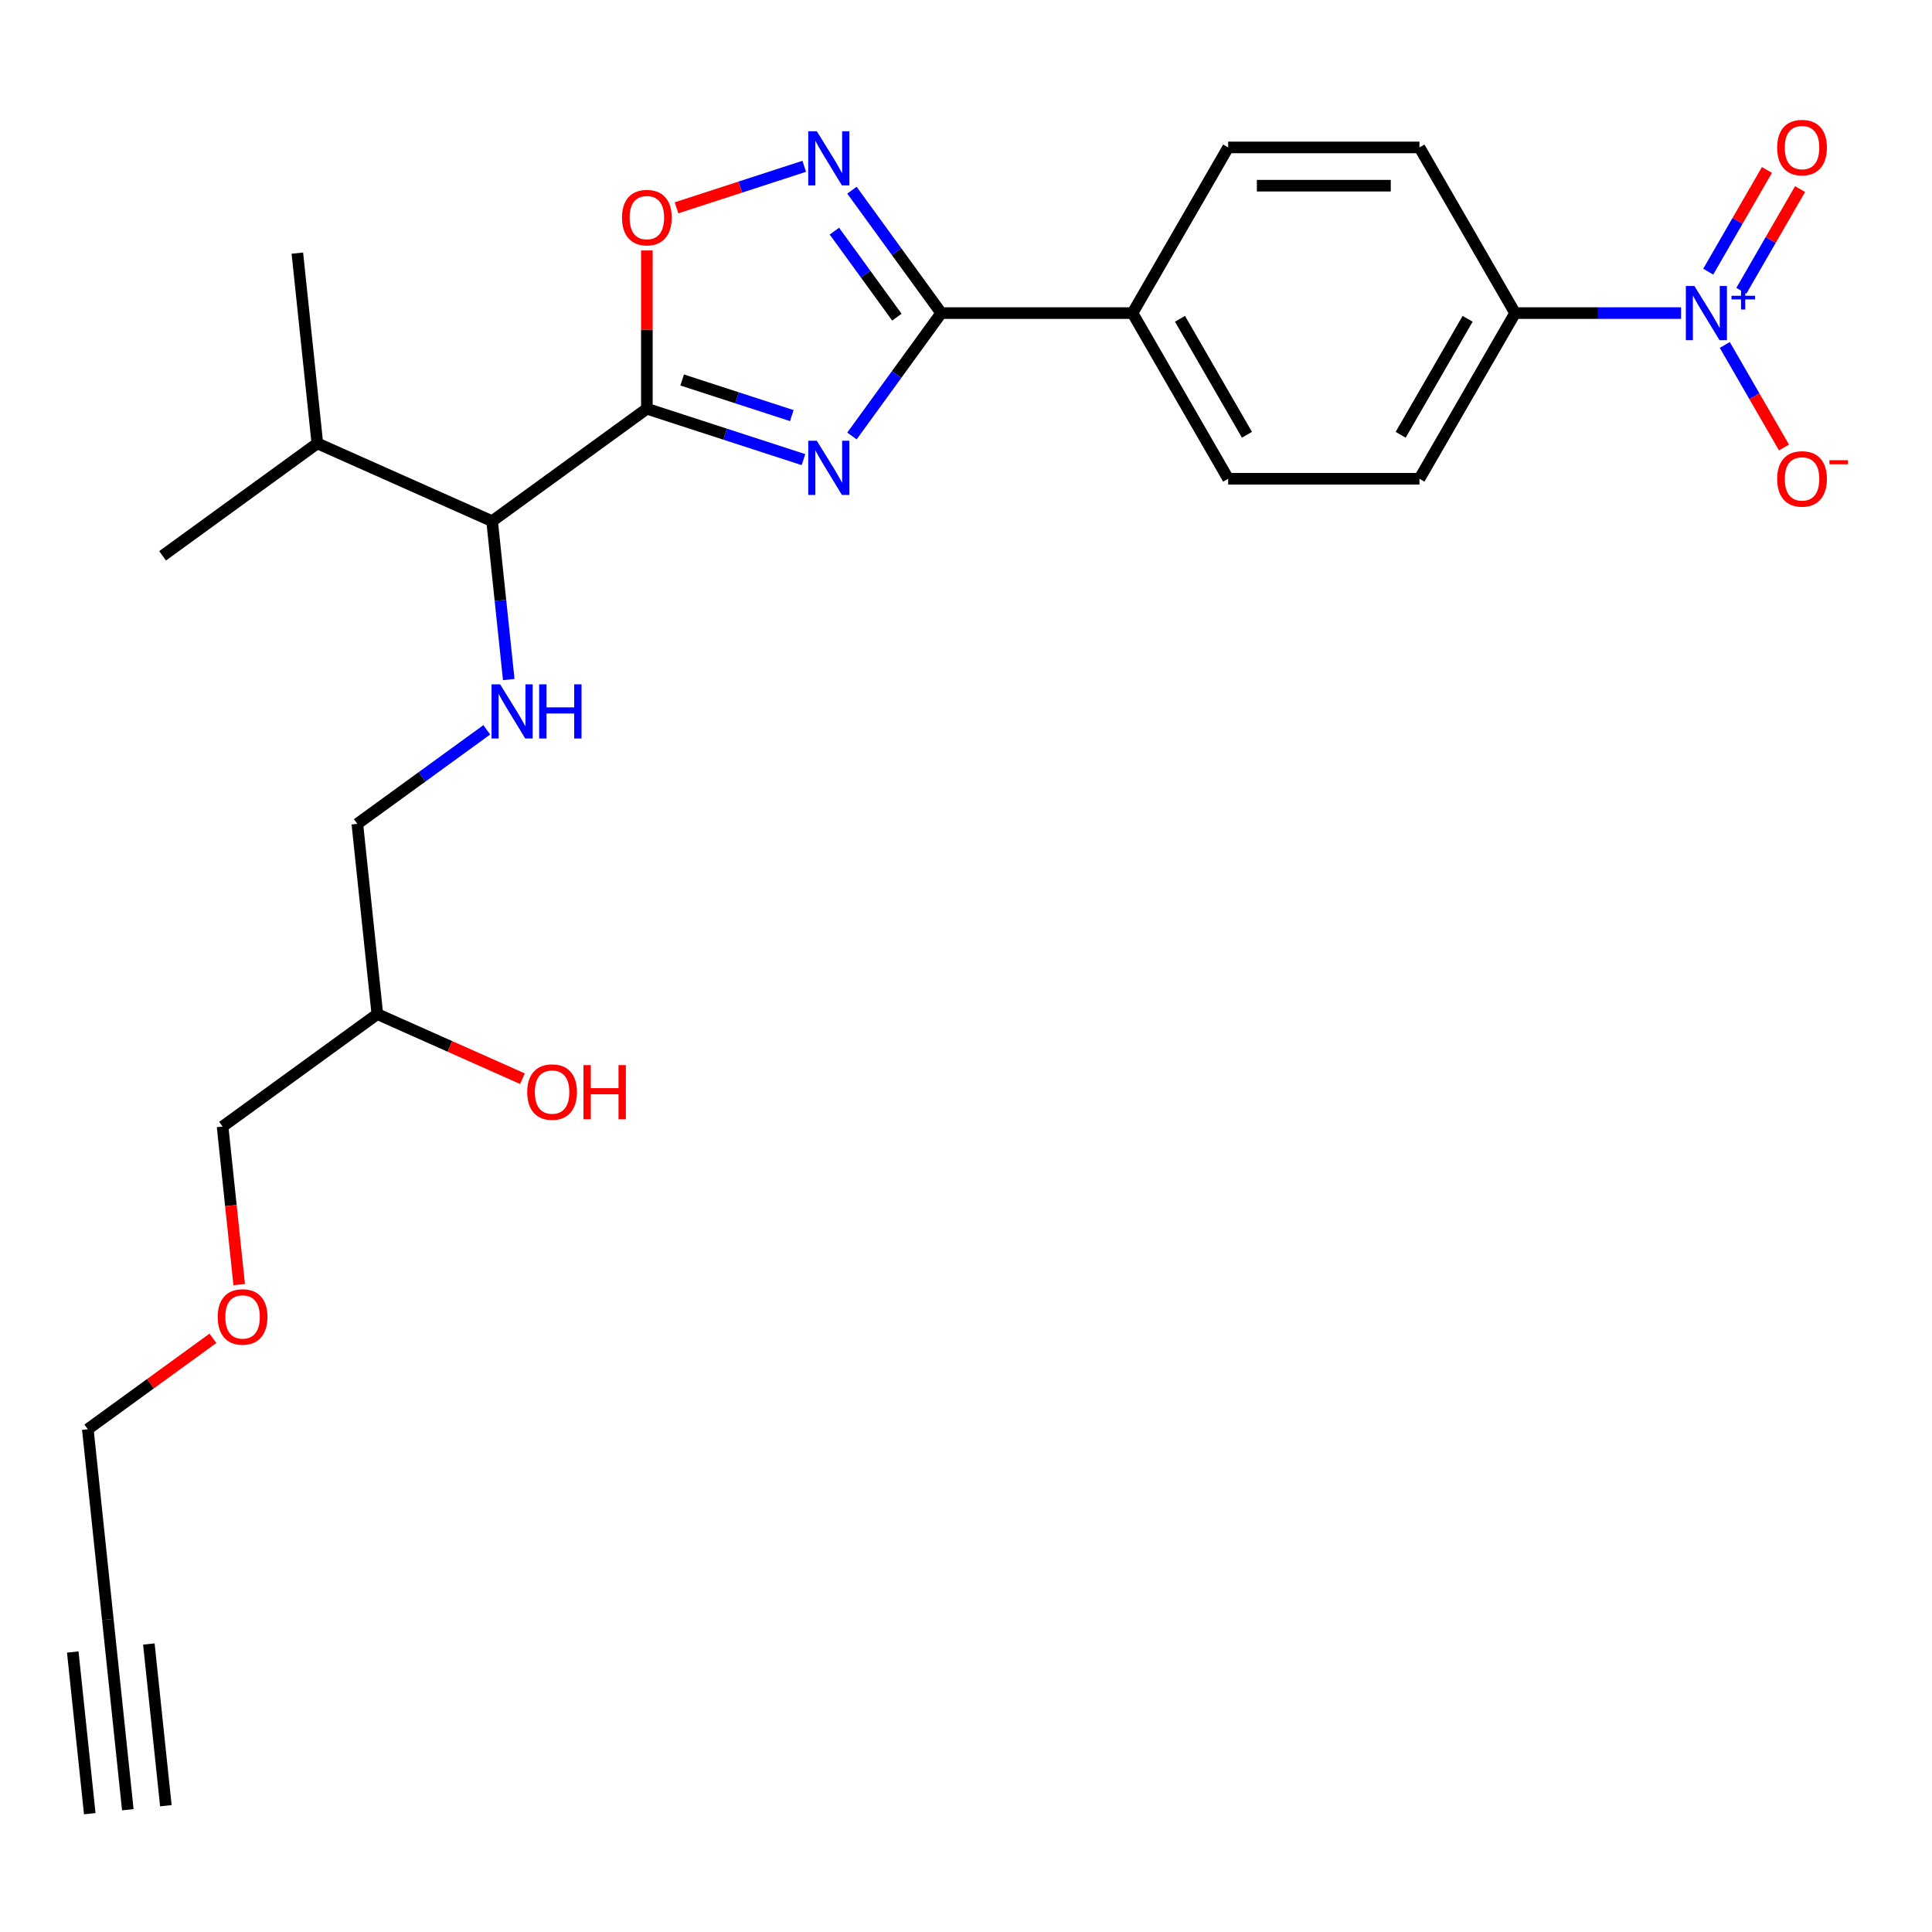 <?xml version='1.0' encoding='iso-8859-1'?>
<svg version='1.1' baseProfile='full'
              xmlns='http://www.w3.org/2000/svg'
                      xmlns:rdkit='http://www.rdkit.org/xml'
                      xmlns:xlink='http://www.w3.org/1999/xlink'
                  xml:space='preserve'
width='1000px' height='1000px' viewBox='0 0 1000 1000'>
<!-- END OF HEADER -->
<rect style='opacity:1.0;fill:#FFFFFF;stroke:none' width='1000' height='1000' x='0' y='0'> </rect>
<path class='bond-0' d='M 251.953,377.754 L 218.456,402.091' style='fill:none;fill-rule:evenodd;stroke:#0000FF;stroke-width:6px;stroke-linecap:butt;stroke-linejoin:miter;stroke-opacity:1' />
<path class='bond-0' d='M 218.456,402.091 L 184.96,426.428' style='fill:none;fill-rule:evenodd;stroke:#000000;stroke-width:6px;stroke-linecap:butt;stroke-linejoin:miter;stroke-opacity:1' />
<path class='bond-1' d='M 263.328,351.735 L 259.021,310.748' style='fill:none;fill-rule:evenodd;stroke:#0000FF;stroke-width:6px;stroke-linecap:butt;stroke-linejoin:miter;stroke-opacity:1' />
<path class='bond-1' d='M 259.021,310.748 L 254.713,269.761' style='fill:none;fill-rule:evenodd;stroke:#000000;stroke-width:6px;stroke-linecap:butt;stroke-linejoin:miter;stroke-opacity:1' />
<path class='bond-2' d='M 184.96,426.428 L 195.309,524.897' style='fill:none;fill-rule:evenodd;stroke:#000000;stroke-width:6px;stroke-linecap:butt;stroke-linejoin:miter;stroke-opacity:1' />
<path class='bond-3' d='M 195.309,524.897 L 232.862,541.616' style='fill:none;fill-rule:evenodd;stroke:#000000;stroke-width:6px;stroke-linecap:butt;stroke-linejoin:miter;stroke-opacity:1' />
<path class='bond-3' d='M 232.862,541.616 L 270.414,558.336' style='fill:none;fill-rule:evenodd;stroke:#FF0000;stroke-width:6px;stroke-linecap:butt;stroke-linejoin:miter;stroke-opacity:1' />
<path class='bond-4' d='M 195.309,524.897 L 115.207,583.095' style='fill:none;fill-rule:evenodd;stroke:#000000;stroke-width:6px;stroke-linecap:butt;stroke-linejoin:miter;stroke-opacity:1' />
<path class='bond-5' d='M 115.207,583.095 L 119.507,624.003' style='fill:none;fill-rule:evenodd;stroke:#000000;stroke-width:6px;stroke-linecap:butt;stroke-linejoin:miter;stroke-opacity:1' />
<path class='bond-5' d='M 119.507,624.003 L 123.806,664.91' style='fill:none;fill-rule:evenodd;stroke:#FF0000;stroke-width:6px;stroke-linecap:butt;stroke-linejoin:miter;stroke-opacity:1' />
<path class='bond-6' d='M 110.21,692.714 L 77.832,716.238' style='fill:none;fill-rule:evenodd;stroke:#FF0000;stroke-width:6px;stroke-linecap:butt;stroke-linejoin:miter;stroke-opacity:1' />
<path class='bond-6' d='M 77.832,716.238 L 45.455,739.762' style='fill:none;fill-rule:evenodd;stroke:#000000;stroke-width:6px;stroke-linecap:butt;stroke-linejoin:miter;stroke-opacity:1' />
<path class='bond-7' d='M 487.178,162.057 L 464.072,193.86' style='fill:none;fill-rule:evenodd;stroke:#000000;stroke-width:6px;stroke-linecap:butt;stroke-linejoin:miter;stroke-opacity:1' />
<path class='bond-7' d='M 464.072,193.86 L 440.965,225.664' style='fill:none;fill-rule:evenodd;stroke:#0000FF;stroke-width:6px;stroke-linecap:butt;stroke-linejoin:miter;stroke-opacity:1' />
<path class='bond-8' d='M 487.178,162.057 L 464.072,130.253' style='fill:none;fill-rule:evenodd;stroke:#000000;stroke-width:6px;stroke-linecap:butt;stroke-linejoin:miter;stroke-opacity:1' />
<path class='bond-8' d='M 464.072,130.253 L 440.965,98.45' style='fill:none;fill-rule:evenodd;stroke:#0000FF;stroke-width:6px;stroke-linecap:butt;stroke-linejoin:miter;stroke-opacity:1' />
<path class='bond-8' d='M 464.226,164.155 L 448.051,141.893' style='fill:none;fill-rule:evenodd;stroke:#000000;stroke-width:6px;stroke-linecap:butt;stroke-linejoin:miter;stroke-opacity:1' />
<path class='bond-8' d='M 448.051,141.893 L 431.877,119.631' style='fill:none;fill-rule:evenodd;stroke:#0000FF;stroke-width:6px;stroke-linecap:butt;stroke-linejoin:miter;stroke-opacity:1' />
<path class='bond-9' d='M 487.178,162.057 L 586.19,162.057' style='fill:none;fill-rule:evenodd;stroke:#000000;stroke-width:6px;stroke-linecap:butt;stroke-linejoin:miter;stroke-opacity:1' />
<path class='bond-10' d='M 415.872,237.9 L 375.343,224.731' style='fill:none;fill-rule:evenodd;stroke:#0000FF;stroke-width:6px;stroke-linecap:butt;stroke-linejoin:miter;stroke-opacity:1' />
<path class='bond-10' d='M 375.343,224.731 L 334.815,211.563' style='fill:none;fill-rule:evenodd;stroke:#000000;stroke-width:6px;stroke-linecap:butt;stroke-linejoin:miter;stroke-opacity:1' />
<path class='bond-10' d='M 409.832,215.116 L 381.462,205.898' style='fill:none;fill-rule:evenodd;stroke:#0000FF;stroke-width:6px;stroke-linecap:butt;stroke-linejoin:miter;stroke-opacity:1' />
<path class='bond-10' d='M 381.462,205.898 L 353.093,196.68' style='fill:none;fill-rule:evenodd;stroke:#000000;stroke-width:6px;stroke-linecap:butt;stroke-linejoin:miter;stroke-opacity:1' />
<path class='bond-11' d='M 334.815,211.563 L 334.815,170.602' style='fill:none;fill-rule:evenodd;stroke:#000000;stroke-width:6px;stroke-linecap:butt;stroke-linejoin:miter;stroke-opacity:1' />
<path class='bond-11' d='M 334.815,170.602 L 334.815,129.64' style='fill:none;fill-rule:evenodd;stroke:#FF0000;stroke-width:6px;stroke-linecap:butt;stroke-linejoin:miter;stroke-opacity:1' />
<path class='bond-12' d='M 334.815,211.563 L 254.713,269.761' style='fill:none;fill-rule:evenodd;stroke:#000000;stroke-width:6px;stroke-linecap:butt;stroke-linejoin:miter;stroke-opacity:1' />
<path class='bond-13' d='M 350.162,107.565 L 383.218,96.824' style='fill:none;fill-rule:evenodd;stroke:#FF0000;stroke-width:6px;stroke-linecap:butt;stroke-linejoin:miter;stroke-opacity:1' />
<path class='bond-13' d='M 383.218,96.824 L 416.275,86.083' style='fill:none;fill-rule:evenodd;stroke:#0000FF;stroke-width:6px;stroke-linecap:butt;stroke-linejoin:miter;stroke-opacity:1' />
<path class='bond-14' d='M 870.116,162.057 L 827.165,162.057' style='fill:none;fill-rule:evenodd;stroke:#0000FF;stroke-width:6px;stroke-linecap:butt;stroke-linejoin:miter;stroke-opacity:1' />
<path class='bond-14' d='M 827.165,162.057 L 784.214,162.057' style='fill:none;fill-rule:evenodd;stroke:#000000;stroke-width:6px;stroke-linecap:butt;stroke-linejoin:miter;stroke-opacity:1' />
<path class='bond-15' d='M 892.749,178.552 L 908.07,205.089' style='fill:none;fill-rule:evenodd;stroke:#0000FF;stroke-width:6px;stroke-linecap:butt;stroke-linejoin:miter;stroke-opacity:1' />
<path class='bond-15' d='M 908.07,205.089 L 923.391,231.626' style='fill:none;fill-rule:evenodd;stroke:#FF0000;stroke-width:6px;stroke-linecap:butt;stroke-linejoin:miter;stroke-opacity:1' />
<path class='bond-16' d='M 901.324,150.512 L 916.519,124.193' style='fill:none;fill-rule:evenodd;stroke:#0000FF;stroke-width:6px;stroke-linecap:butt;stroke-linejoin:miter;stroke-opacity:1' />
<path class='bond-16' d='M 916.519,124.193 L 931.715,97.874' style='fill:none;fill-rule:evenodd;stroke:#FF0000;stroke-width:6px;stroke-linecap:butt;stroke-linejoin:miter;stroke-opacity:1' />
<path class='bond-16' d='M 884.175,140.611 L 899.37,114.292' style='fill:none;fill-rule:evenodd;stroke:#0000FF;stroke-width:6px;stroke-linecap:butt;stroke-linejoin:miter;stroke-opacity:1' />
<path class='bond-16' d='M 899.37,114.292 L 914.565,87.973' style='fill:none;fill-rule:evenodd;stroke:#FF0000;stroke-width:6px;stroke-linecap:butt;stroke-linejoin:miter;stroke-opacity:1' />
<path class='bond-17' d='M 784.214,162.057 L 734.708,247.804' style='fill:none;fill-rule:evenodd;stroke:#000000;stroke-width:6px;stroke-linecap:butt;stroke-linejoin:miter;stroke-opacity:1' />
<path class='bond-17' d='M 759.639,165.018 L 724.984,225.04' style='fill:none;fill-rule:evenodd;stroke:#000000;stroke-width:6px;stroke-linecap:butt;stroke-linejoin:miter;stroke-opacity:1' />
<path class='bond-18' d='M 784.214,162.057 L 734.708,76.31' style='fill:none;fill-rule:evenodd;stroke:#000000;stroke-width:6px;stroke-linecap:butt;stroke-linejoin:miter;stroke-opacity:1' />
<path class='bond-19' d='M 734.708,247.804 L 635.696,247.804' style='fill:none;fill-rule:evenodd;stroke:#000000;stroke-width:6px;stroke-linecap:butt;stroke-linejoin:miter;stroke-opacity:1' />
<path class='bond-20' d='M 734.708,76.31 L 635.696,76.31' style='fill:none;fill-rule:evenodd;stroke:#000000;stroke-width:6px;stroke-linecap:butt;stroke-linejoin:miter;stroke-opacity:1' />
<path class='bond-20' d='M 719.856,96.112 L 650.548,96.112' style='fill:none;fill-rule:evenodd;stroke:#000000;stroke-width:6px;stroke-linecap:butt;stroke-linejoin:miter;stroke-opacity:1' />
<path class='bond-21' d='M 586.19,162.057 L 635.696,76.31' style='fill:none;fill-rule:evenodd;stroke:#000000;stroke-width:6px;stroke-linecap:butt;stroke-linejoin:miter;stroke-opacity:1' />
<path class='bond-22' d='M 586.19,162.057 L 635.696,247.804' style='fill:none;fill-rule:evenodd;stroke:#000000;stroke-width:6px;stroke-linecap:butt;stroke-linejoin:miter;stroke-opacity:1' />
<path class='bond-22' d='M 610.765,165.018 L 645.42,225.04' style='fill:none;fill-rule:evenodd;stroke:#000000;stroke-width:6px;stroke-linecap:butt;stroke-linejoin:miter;stroke-opacity:1' />
<path class='bond-23' d='M 254.713,269.761 L 164.261,229.489' style='fill:none;fill-rule:evenodd;stroke:#000000;stroke-width:6px;stroke-linecap:butt;stroke-linejoin:miter;stroke-opacity:1' />
<path class='bond-24' d='M 164.261,229.489 L 84.159,287.686' style='fill:none;fill-rule:evenodd;stroke:#000000;stroke-width:6px;stroke-linecap:butt;stroke-linejoin:miter;stroke-opacity:1' />
<path class='bond-25' d='M 164.261,229.489 L 153.911,131.019' style='fill:none;fill-rule:evenodd;stroke:#000000;stroke-width:6px;stroke-linecap:butt;stroke-linejoin:miter;stroke-opacity:1' />
<path class='bond-26' d='M 45.455,739.762 L 55.804,838.231' style='fill:none;fill-rule:evenodd;stroke:#000000;stroke-width:6px;stroke-linecap:butt;stroke-linejoin:miter;stroke-opacity:1' />
<path class='bond-27' d='M 55.804,838.231 L 66.154,936.701' style='fill:none;fill-rule:evenodd;stroke:#000000;stroke-width:6px;stroke-linecap:butt;stroke-linejoin:miter;stroke-opacity:1' />
<path class='bond-27' d='M 37.663,855.072 L 46.46,938.771' style='fill:none;fill-rule:evenodd;stroke:#000000;stroke-width:6px;stroke-linecap:butt;stroke-linejoin:miter;stroke-opacity:1' />
<path class='bond-27' d='M 77.05,850.932 L 85.847,934.631' style='fill:none;fill-rule:evenodd;stroke:#000000;stroke-width:6px;stroke-linecap:butt;stroke-linejoin:miter;stroke-opacity:1' />
<path  class='atom-0' d='M 258.864 354.21
L 268.052 369.062
Q 268.963 370.527, 270.429 373.181
Q 271.894 375.834, 271.973 375.992
L 271.973 354.21
L 275.696 354.21
L 275.696 382.25
L 271.854 382.25
L 261.993 366.012
Q 260.844 364.111, 259.617 361.933
Q 258.428 359.755, 258.072 359.081
L 258.072 382.25
L 254.428 382.25
L 254.428 354.21
L 258.864 354.21
' fill='#0000FF'/>
<path  class='atom-0' d='M 279.062 354.21
L 282.864 354.21
L 282.864 366.131
L 297.201 366.131
L 297.201 354.21
L 301.003 354.21
L 301.003 382.25
L 297.201 382.25
L 297.201 369.299
L 282.864 369.299
L 282.864 382.25
L 279.062 382.25
L 279.062 354.21
' fill='#0000FF'/>
<path  class='atom-3' d='M 272.89 565.248
Q 272.89 558.515, 276.217 554.753
Q 279.543 550.99, 285.761 550.99
Q 291.979 550.99, 295.306 554.753
Q 298.633 558.515, 298.633 565.248
Q 298.633 572.06, 295.266 575.941
Q 291.9 579.783, 285.761 579.783
Q 279.583 579.783, 276.217 575.941
Q 272.89 572.1, 272.89 565.248
M 285.761 576.615
Q 290.039 576.615, 292.336 573.763
Q 294.672 570.872, 294.672 565.248
Q 294.672 559.743, 292.336 556.971
Q 290.039 554.159, 285.761 554.159
Q 281.484 554.159, 279.147 556.931
Q 276.85 559.703, 276.85 565.248
Q 276.85 570.911, 279.147 573.763
Q 281.484 576.615, 285.761 576.615
' fill='#FF0000'/>
<path  class='atom-3' d='M 301.999 551.307
L 305.801 551.307
L 305.801 563.228
L 320.138 563.228
L 320.138 551.307
L 323.94 551.307
L 323.94 579.347
L 320.138 579.347
L 320.138 566.397
L 305.801 566.397
L 305.801 579.347
L 301.999 579.347
L 301.999 551.307
' fill='#FF0000'/>
<path  class='atom-5' d='M 112.685 681.643
Q 112.685 674.911, 116.012 671.148
Q 119.339 667.386, 125.557 667.386
Q 131.775 667.386, 135.102 671.148
Q 138.428 674.911, 138.428 681.643
Q 138.428 688.455, 135.062 692.337
Q 131.696 696.178, 125.557 696.178
Q 119.378 696.178, 116.012 692.337
Q 112.685 688.495, 112.685 681.643
M 125.557 693.01
Q 129.834 693.01, 132.131 690.158
Q 134.468 687.267, 134.468 681.643
Q 134.468 676.138, 132.131 673.366
Q 129.834 670.554, 125.557 670.554
Q 121.279 670.554, 118.943 673.326
Q 116.646 676.099, 116.646 681.643
Q 116.646 687.307, 118.943 690.158
Q 121.279 693.01, 125.557 693.01
' fill='#FF0000'/>
<path  class='atom-7' d='M 422.783 228.139
L 431.971 242.991
Q 432.882 244.456, 434.347 247.11
Q 435.813 249.763, 435.892 249.922
L 435.892 228.139
L 439.615 228.139
L 439.615 256.179
L 435.773 256.179
L 425.911 239.941
Q 424.763 238.04, 423.535 235.862
Q 422.347 233.684, 421.99 233.01
L 421.99 256.179
L 418.347 256.179
L 418.347 228.139
L 422.783 228.139
' fill='#0000FF'/>
<path  class='atom-9' d='M 321.943 112.63
Q 321.943 105.897, 325.27 102.135
Q 328.597 98.373, 334.815 98.373
Q 341.033 98.373, 344.36 102.135
Q 347.686 105.897, 347.686 112.63
Q 347.686 119.442, 344.32 123.324
Q 340.954 127.165, 334.815 127.165
Q 328.637 127.165, 325.27 123.324
Q 321.943 119.482, 321.943 112.63
M 334.815 123.997
Q 339.092 123.997, 341.389 121.145
Q 343.726 118.254, 343.726 112.63
Q 343.726 107.125, 341.389 104.353
Q 339.092 101.541, 334.815 101.541
Q 330.538 101.541, 328.201 104.313
Q 325.904 107.086, 325.904 112.63
Q 325.904 118.294, 328.201 121.145
Q 330.538 123.997, 334.815 123.997
' fill='#FF0000'/>
<path  class='atom-10' d='M 422.783 67.935
L 431.971 82.786
Q 432.882 84.252, 434.347 86.905
Q 435.813 89.559, 435.892 89.717
L 435.892 67.935
L 439.615 67.935
L 439.615 95.975
L 435.773 95.975
L 425.911 79.737
Q 424.763 77.836, 423.535 75.657
Q 422.347 73.479, 421.99 72.806
L 421.99 95.975
L 418.347 95.975
L 418.347 67.935
L 422.783 67.935
' fill='#0000FF'/>
<path  class='atom-11' d='M 877.028 148.037
L 886.216 162.889
Q 887.127 164.354, 888.592 167.008
Q 890.057 169.661, 890.137 169.819
L 890.137 148.037
L 893.86 148.037
L 893.86 176.077
L 890.018 176.077
L 880.156 159.839
Q 879.008 157.938, 877.78 155.76
Q 876.592 153.582, 876.235 152.908
L 876.235 176.077
L 872.592 176.077
L 872.592 148.037
L 877.028 148.037
' fill='#0000FF'/>
<path  class='atom-11' d='M 896.212 153.091
L 901.152 153.091
L 901.152 147.89
L 903.348 147.89
L 903.348 153.091
L 908.419 153.091
L 908.419 154.973
L 903.348 154.973
L 903.348 160.201
L 901.152 160.201
L 901.152 154.973
L 896.212 154.973
L 896.212 153.091
' fill='#0000FF'/>
<path  class='atom-13' d='M 919.86 247.883
Q 919.86 241.15, 923.187 237.388
Q 926.514 233.625, 932.732 233.625
Q 938.949 233.625, 942.276 237.388
Q 945.603 241.15, 945.603 247.883
Q 945.603 254.695, 942.237 258.576
Q 938.87 262.418, 932.732 262.418
Q 926.553 262.418, 923.187 258.576
Q 919.86 254.735, 919.86 247.883
M 932.732 259.249
Q 937.009 259.249, 939.306 256.398
Q 941.643 253.507, 941.643 247.883
Q 941.643 242.378, 939.306 239.605
Q 937.009 236.794, 932.732 236.794
Q 928.454 236.794, 926.118 239.566
Q 923.82 242.338, 923.82 247.883
Q 923.82 253.546, 926.118 256.398
Q 928.454 259.249, 932.732 259.249
' fill='#FF0000'/>
<path  class='atom-13' d='M 946.91 238.202
L 956.503 238.202
L 956.503 240.293
L 946.91 240.293
L 946.91 238.202
' fill='#FF0000'/>
<path  class='atom-14' d='M 919.86 76.389
Q 919.86 69.657, 923.187 65.894
Q 926.514 62.132, 932.732 62.132
Q 938.949 62.132, 942.276 65.894
Q 945.603 69.657, 945.603 76.389
Q 945.603 83.201, 942.237 87.083
Q 938.87 90.924, 932.732 90.924
Q 926.553 90.924, 923.187 87.083
Q 919.86 83.241, 919.86 76.389
M 932.732 87.756
Q 937.009 87.756, 939.306 84.904
Q 941.643 82.013, 941.643 76.389
Q 941.643 70.884, 939.306 68.112
Q 937.009 65.3, 932.732 65.3
Q 928.454 65.3, 926.118 68.072
Q 923.82 70.845, 923.82 76.389
Q 923.82 82.053, 926.118 84.904
Q 928.454 87.756, 932.732 87.756
' fill='#FF0000'/>
</svg>
